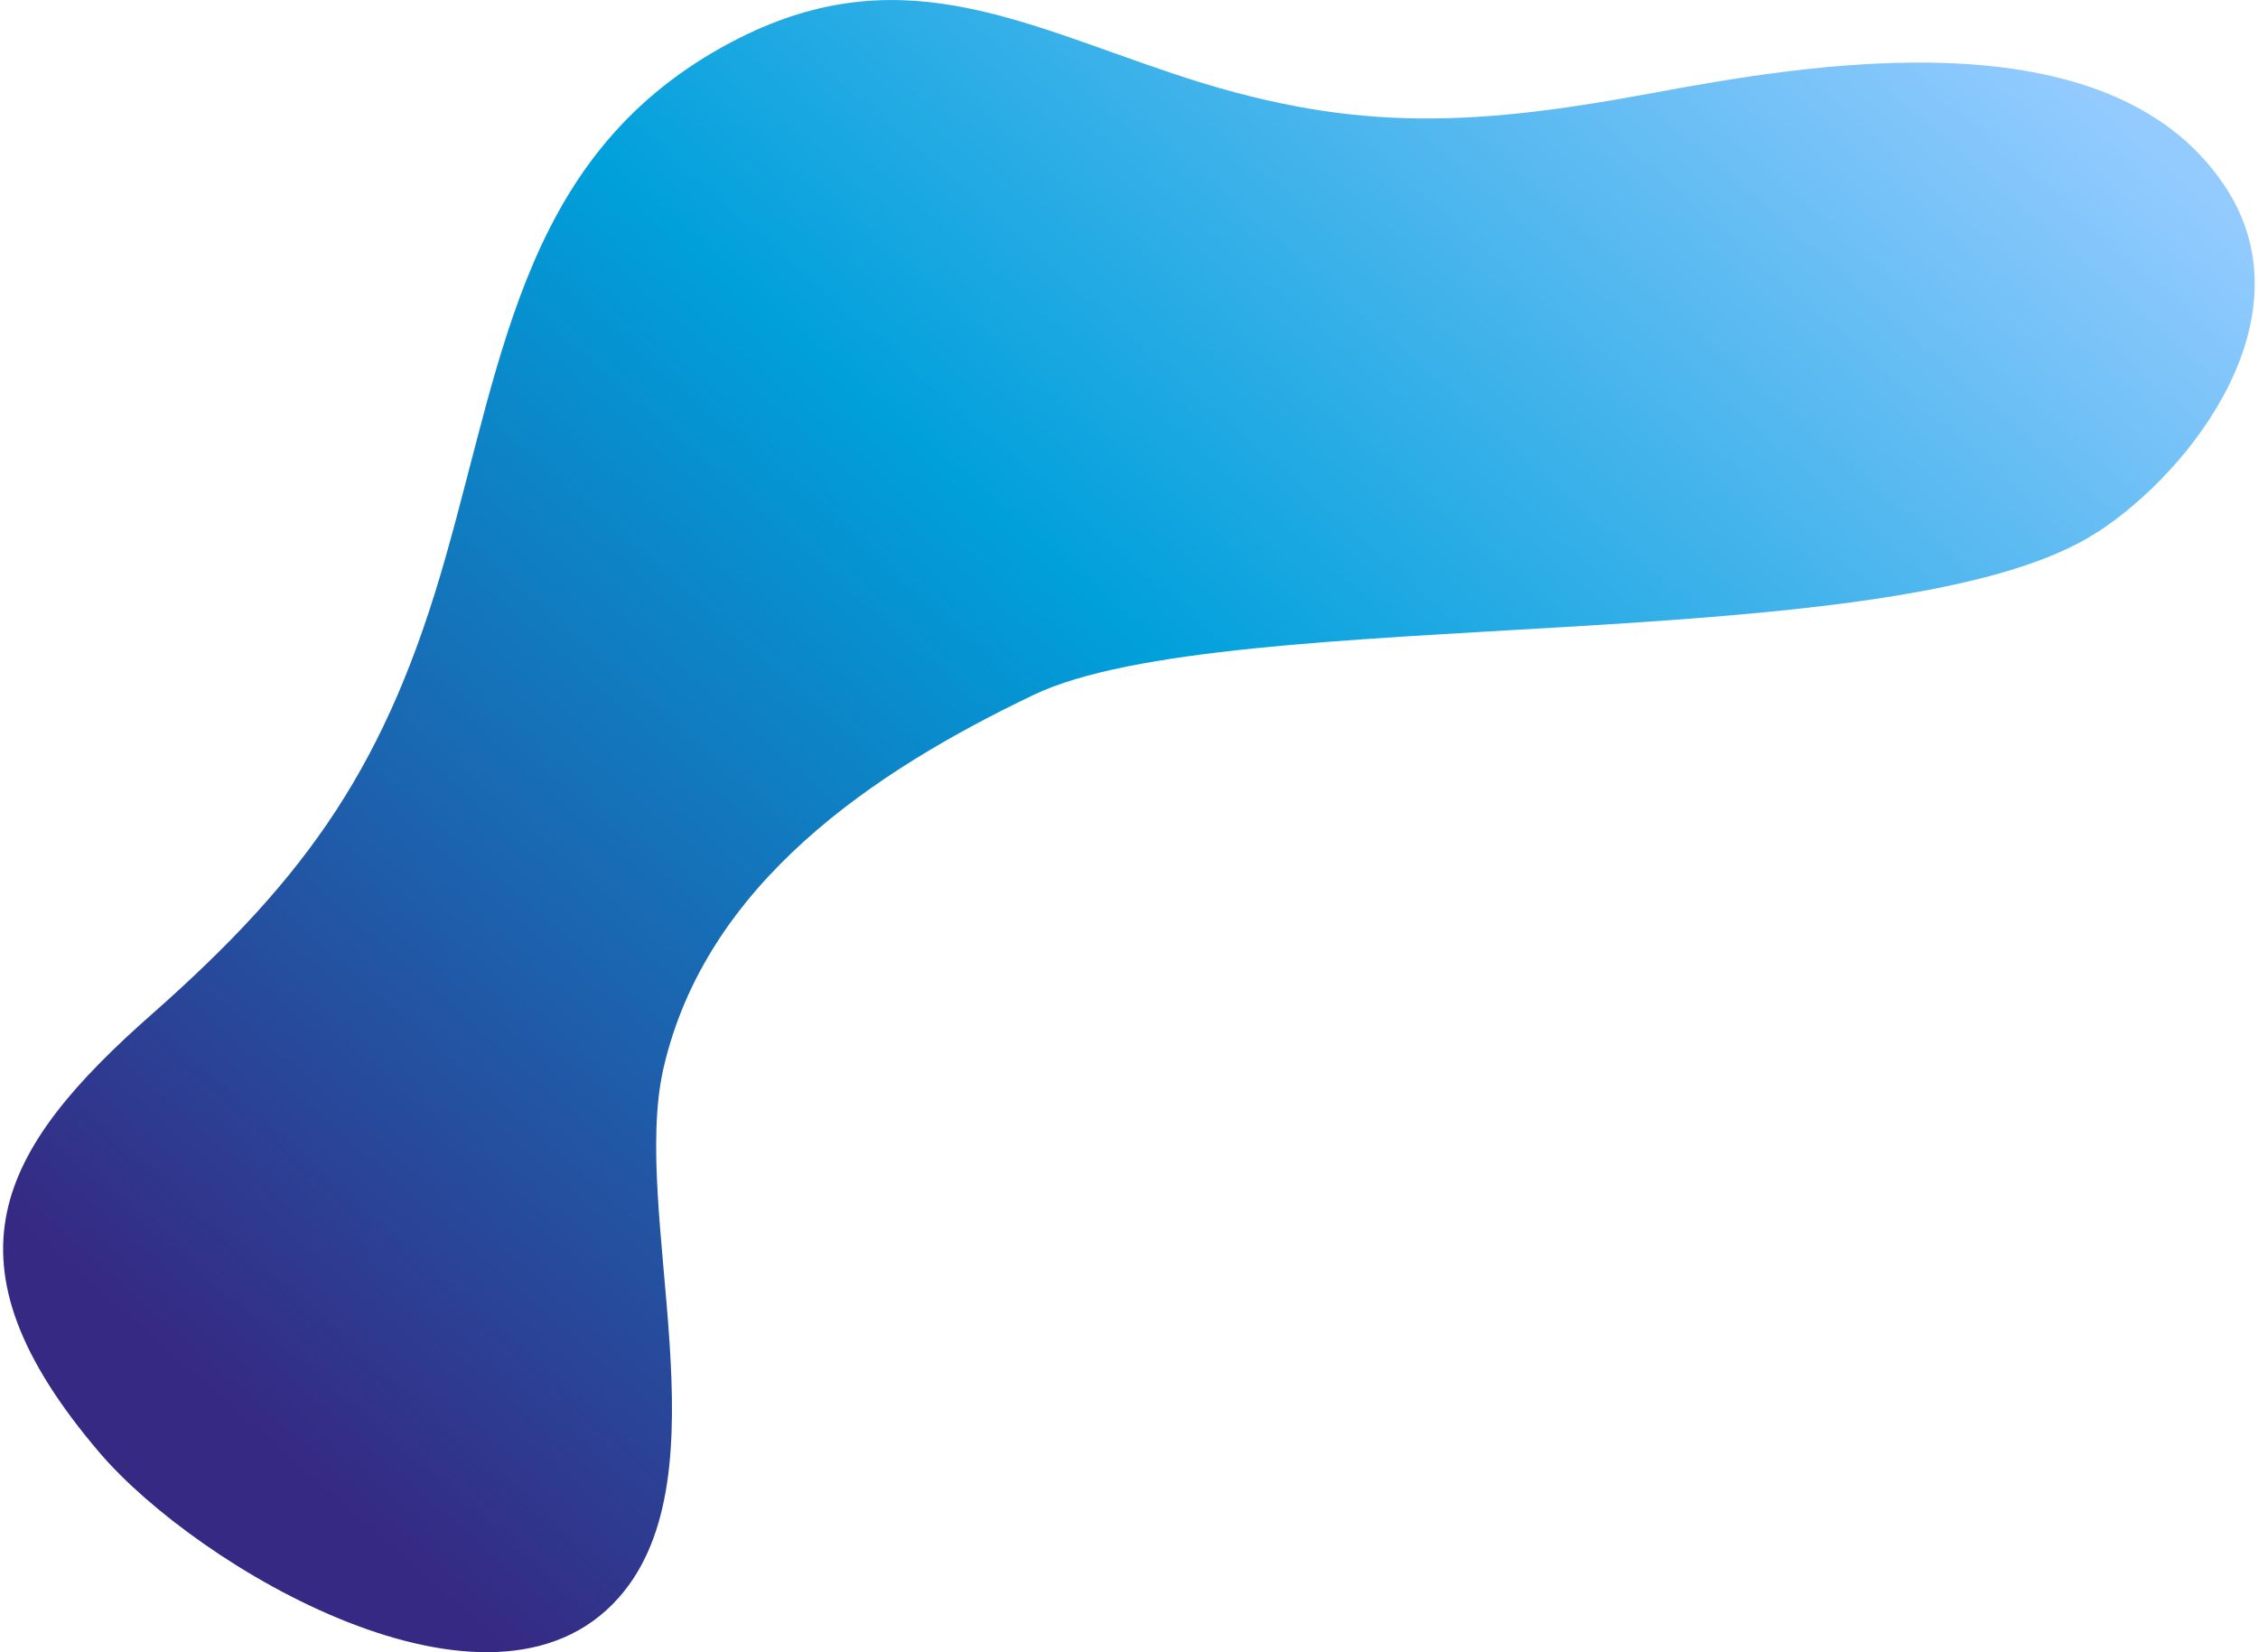 <?xml version="1.0" encoding="UTF-8"?><svg xmlns="http://www.w3.org/2000/svg" xmlns:xlink="http://www.w3.org/1999/xlink" id="Layer_262fdf290d95f7" viewBox="0 0 205.48 150.79" aria-hidden="true" width="205px" height="150px"><defs><linearGradient class="cerosgradient" data-cerosgradient="true" id="CerosGradient_id9666d98f4" gradientUnits="userSpaceOnUse" x1="50%" y1="100%" x2="50%" y2="0%"><stop offset="0%" stop-color="#d1d1d1"/><stop offset="100%" stop-color="#d1d1d1"/></linearGradient><style>.cls-1-62fdf290d95f7{fill:url(#linear-gradient62fdf290d95f7);}</style><linearGradient id="linear-gradient62fdf290d95f7" x1="164.26" y1="-15.21" x2="30.38" y2="137.28" gradientUnits="userSpaceOnUse"><stop offset="0" stop-color="#94cbff"/><stop offset=".47" stop-color="#00a0db"/><stop offset="1" stop-color="#362983"/></linearGradient></defs><g id="Cell_Forms62fdf290d95f7"><path class="cls-1-62fdf290d95f7" d="M191.14,48.56c8.76-5.71,19.56-19.86,11.51-31.73-10.65-15.72-37.84-10.99-52.34-8.3-16.92,3.14-27.74,3.5-43.66-1.85-14.33-4.81-25.27-10.68-40.12-2.88-18.8,9.89-20.79,28.13-26.14,46.97-5.35,18.89-12.5,29.15-26.81,41.77-14.08,12.4-19.67,22.61-4.79,40.04,8.91,10.44,35.72,26.38,47.37,13.24,9.95-11.19,1.06-35.08,4.09-48.31,3.87-16.89,19.2-27.12,33.78-34.09,17.74-8.49,79.2-3.08,97.1-14.87Z"/></g></svg>